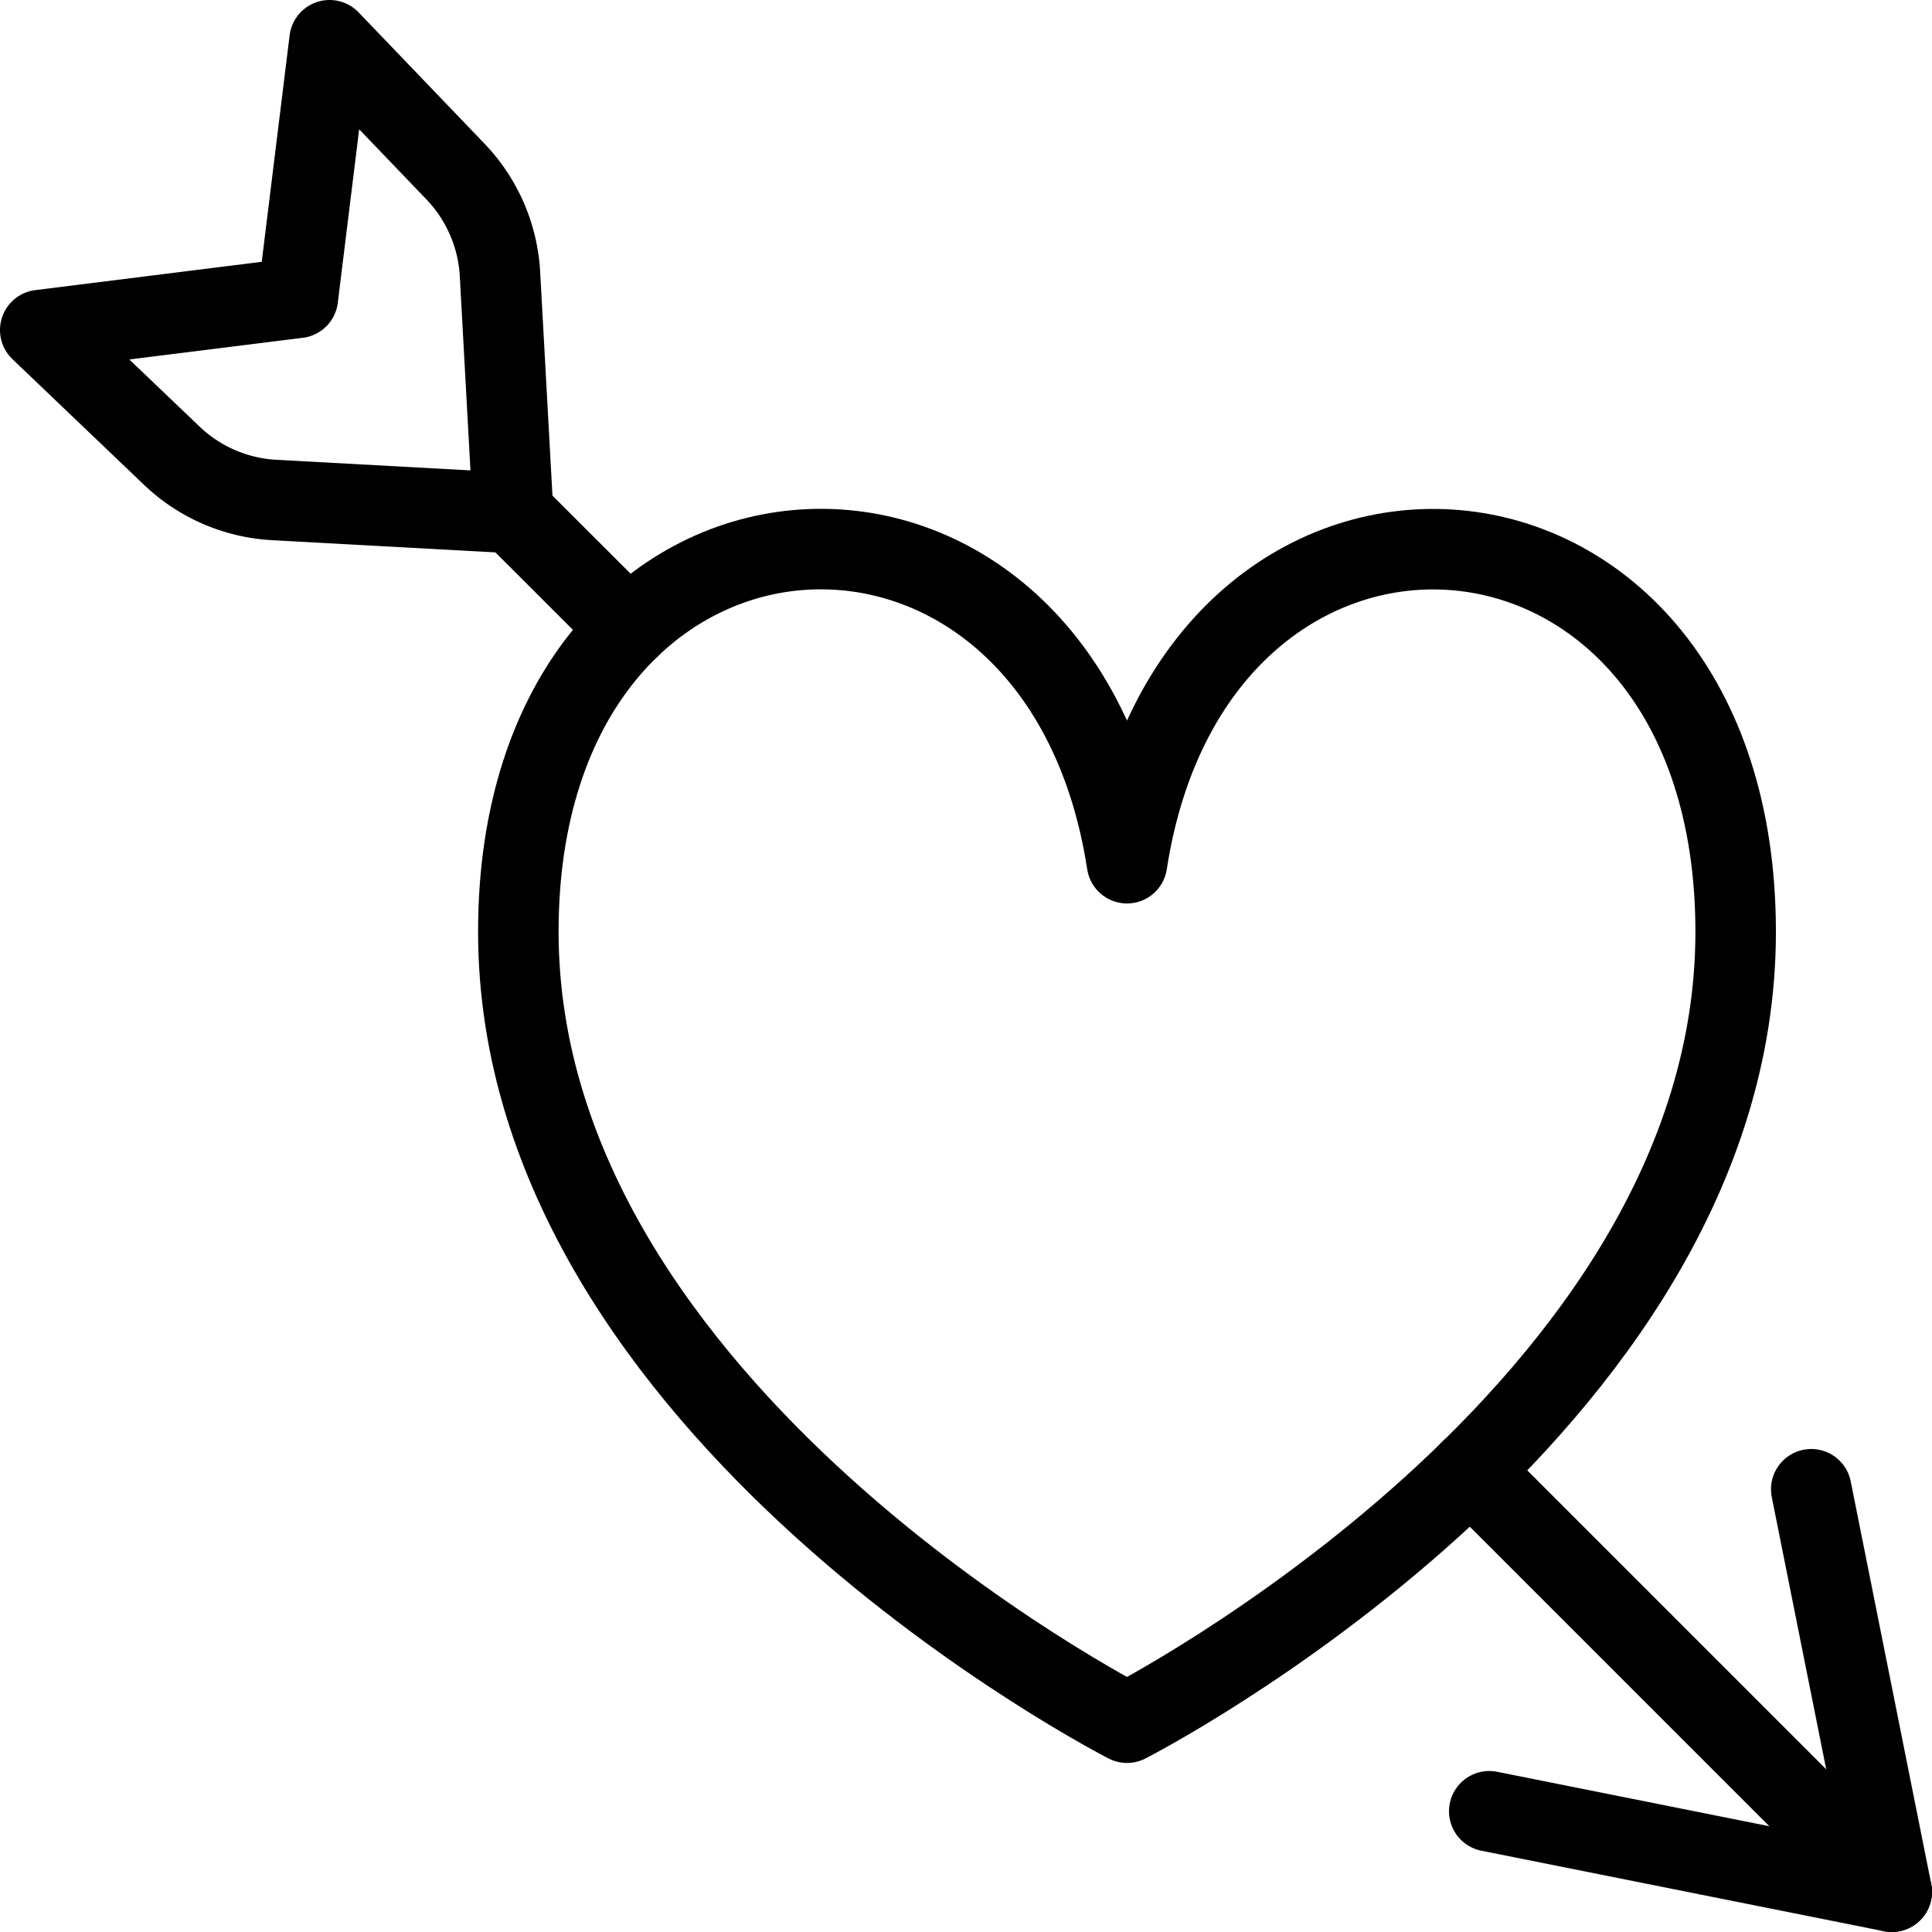 <svg viewBox="0 0 24 24" xmlns="http://www.w3.org/2000/svg"><g transform="matrix(1,0,0,1,0,0)"><path d="M14,10.723c-.852-5.539-7.561-5.115-7.561.851S14,21.4,14,21.4s7.561-3.859,7.561-9.824S14.852,5.184,14,10.723Z" fill="none" stroke="#000000" stroke-linecap="round" stroke-linejoin="round"></path><path d="M3.7,3.7l-3.2.4L2.131,5.658a2,2,0,0,0,1.275.553l2.968.162L6.211,3.406a2,2,0,0,0-.553-1.275L4.094.5Z" fill="none" stroke="#000000" stroke-linecap="round" stroke-linejoin="round"></path><path d="M18.266 18.266L23.5 23.5" fill="none" stroke="#000000" stroke-linecap="round" stroke-linejoin="round"></path><path d="M6.373 6.374L7.809 7.809" fill="none" stroke="#000000" stroke-linecap="round" stroke-linejoin="round"></path><path d="M22.5 18.5L23.5 23.5 18.5 22.5" fill="none" stroke="#000000" stroke-linecap="round" stroke-linejoin="round"></path></g></svg>